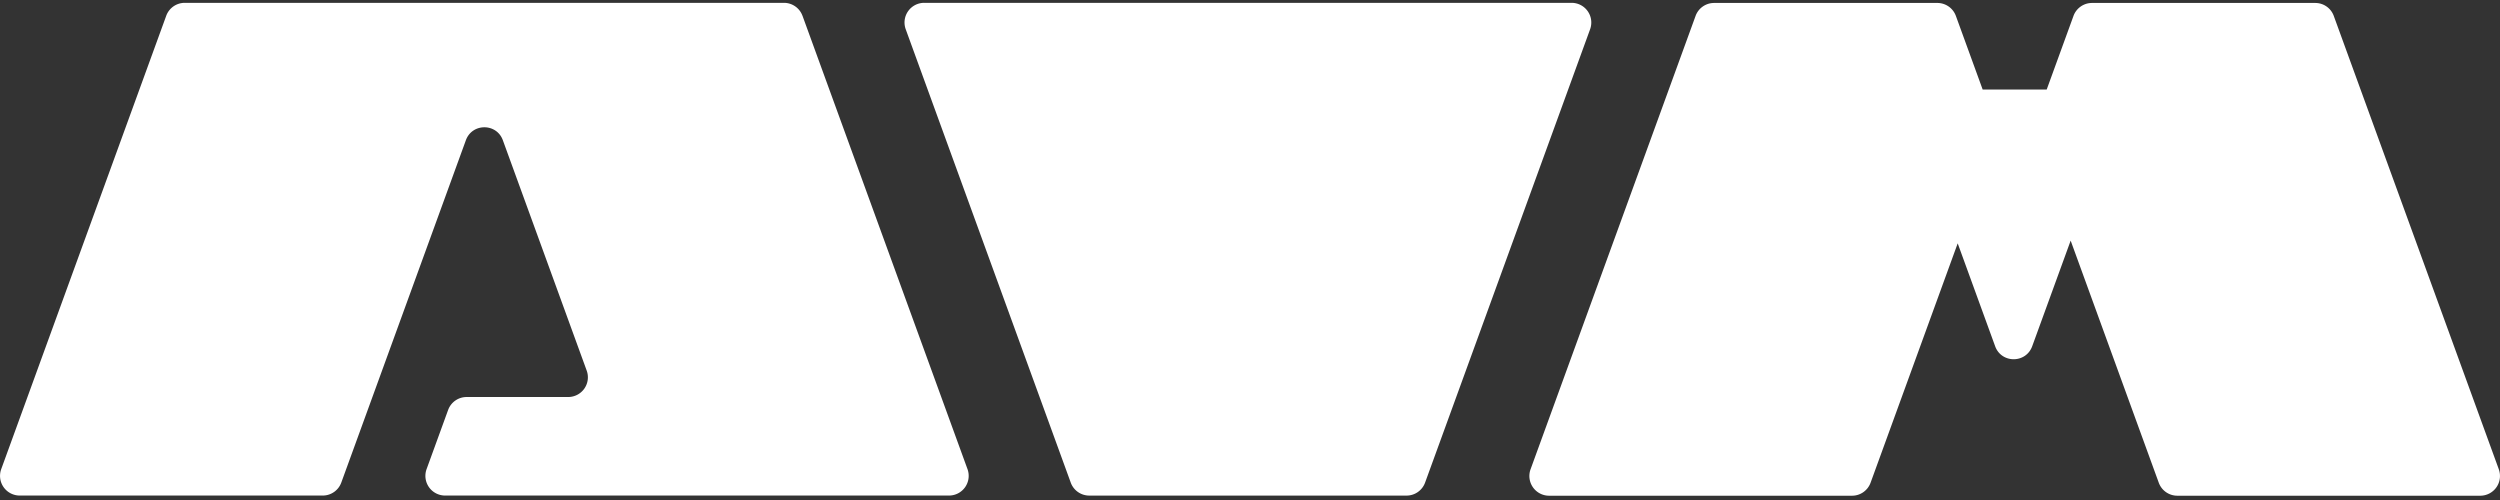<svg xmlns="http://www.w3.org/2000/svg" width="200" height="40" fill="none"><rect width="100%" height="100%" fill="#333333" stroke="none"/><path fill="#fff" d="M85.659 38.609a1.58 1.58 0 0 0 1.481 1.038h25.386c.664 0 1.254-.416 1.481-1.038L127.209 2.34a1.575 1.575 0 0 0-1.48-2.113H73.937a1.574 1.574 0 0 0-1.48 2.113L85.66 38.61ZM64.198 1.263A1.578 1.578 0 0 0 62.716.227H14.78c-.662 0-1.254.413-1.482 1.036L.098 37.53a1.575 1.575 0 0 0 1.481 2.114h24.243c.66 0 1.252-.414 1.48-1.036l9.967-27.387c.504-1.385 2.458-1.385 2.96 0l6.707 18.427a1.575 1.575 0 0 1-1.48 2.113H37.33c-.662 0-1.252.413-1.48 1.036l-1.723 4.733a1.575 1.575 0 0 0 1.48 2.114h40.312a1.575 1.575 0 0 0 1.481-2.114L64.2 1.263ZM199.904 37.54 186.702 1.273a1.572 1.572 0 0 0-1.479-1.036H167.36c-.661 0-1.254.414-1.481 1.036l-2.144 5.892h-5.121l-2.144-5.892a1.576 1.576 0 0 0-1.482-1.036h-17.862c-.662 0-1.254.414-1.48 1.036l-13.201 36.269a1.577 1.577 0 0 0 1.482 2.115h24.238c.662 0 1.254-.415 1.481-1.038l6.97-19.151 2.996 8.233c.504 1.384 2.46 1.384 2.964 0l3.077-8.452 7.049 19.37a1.58 1.58 0 0 0 1.482 1.038h24.238a1.578 1.578 0 0 0 1.482-2.115"/></svg>